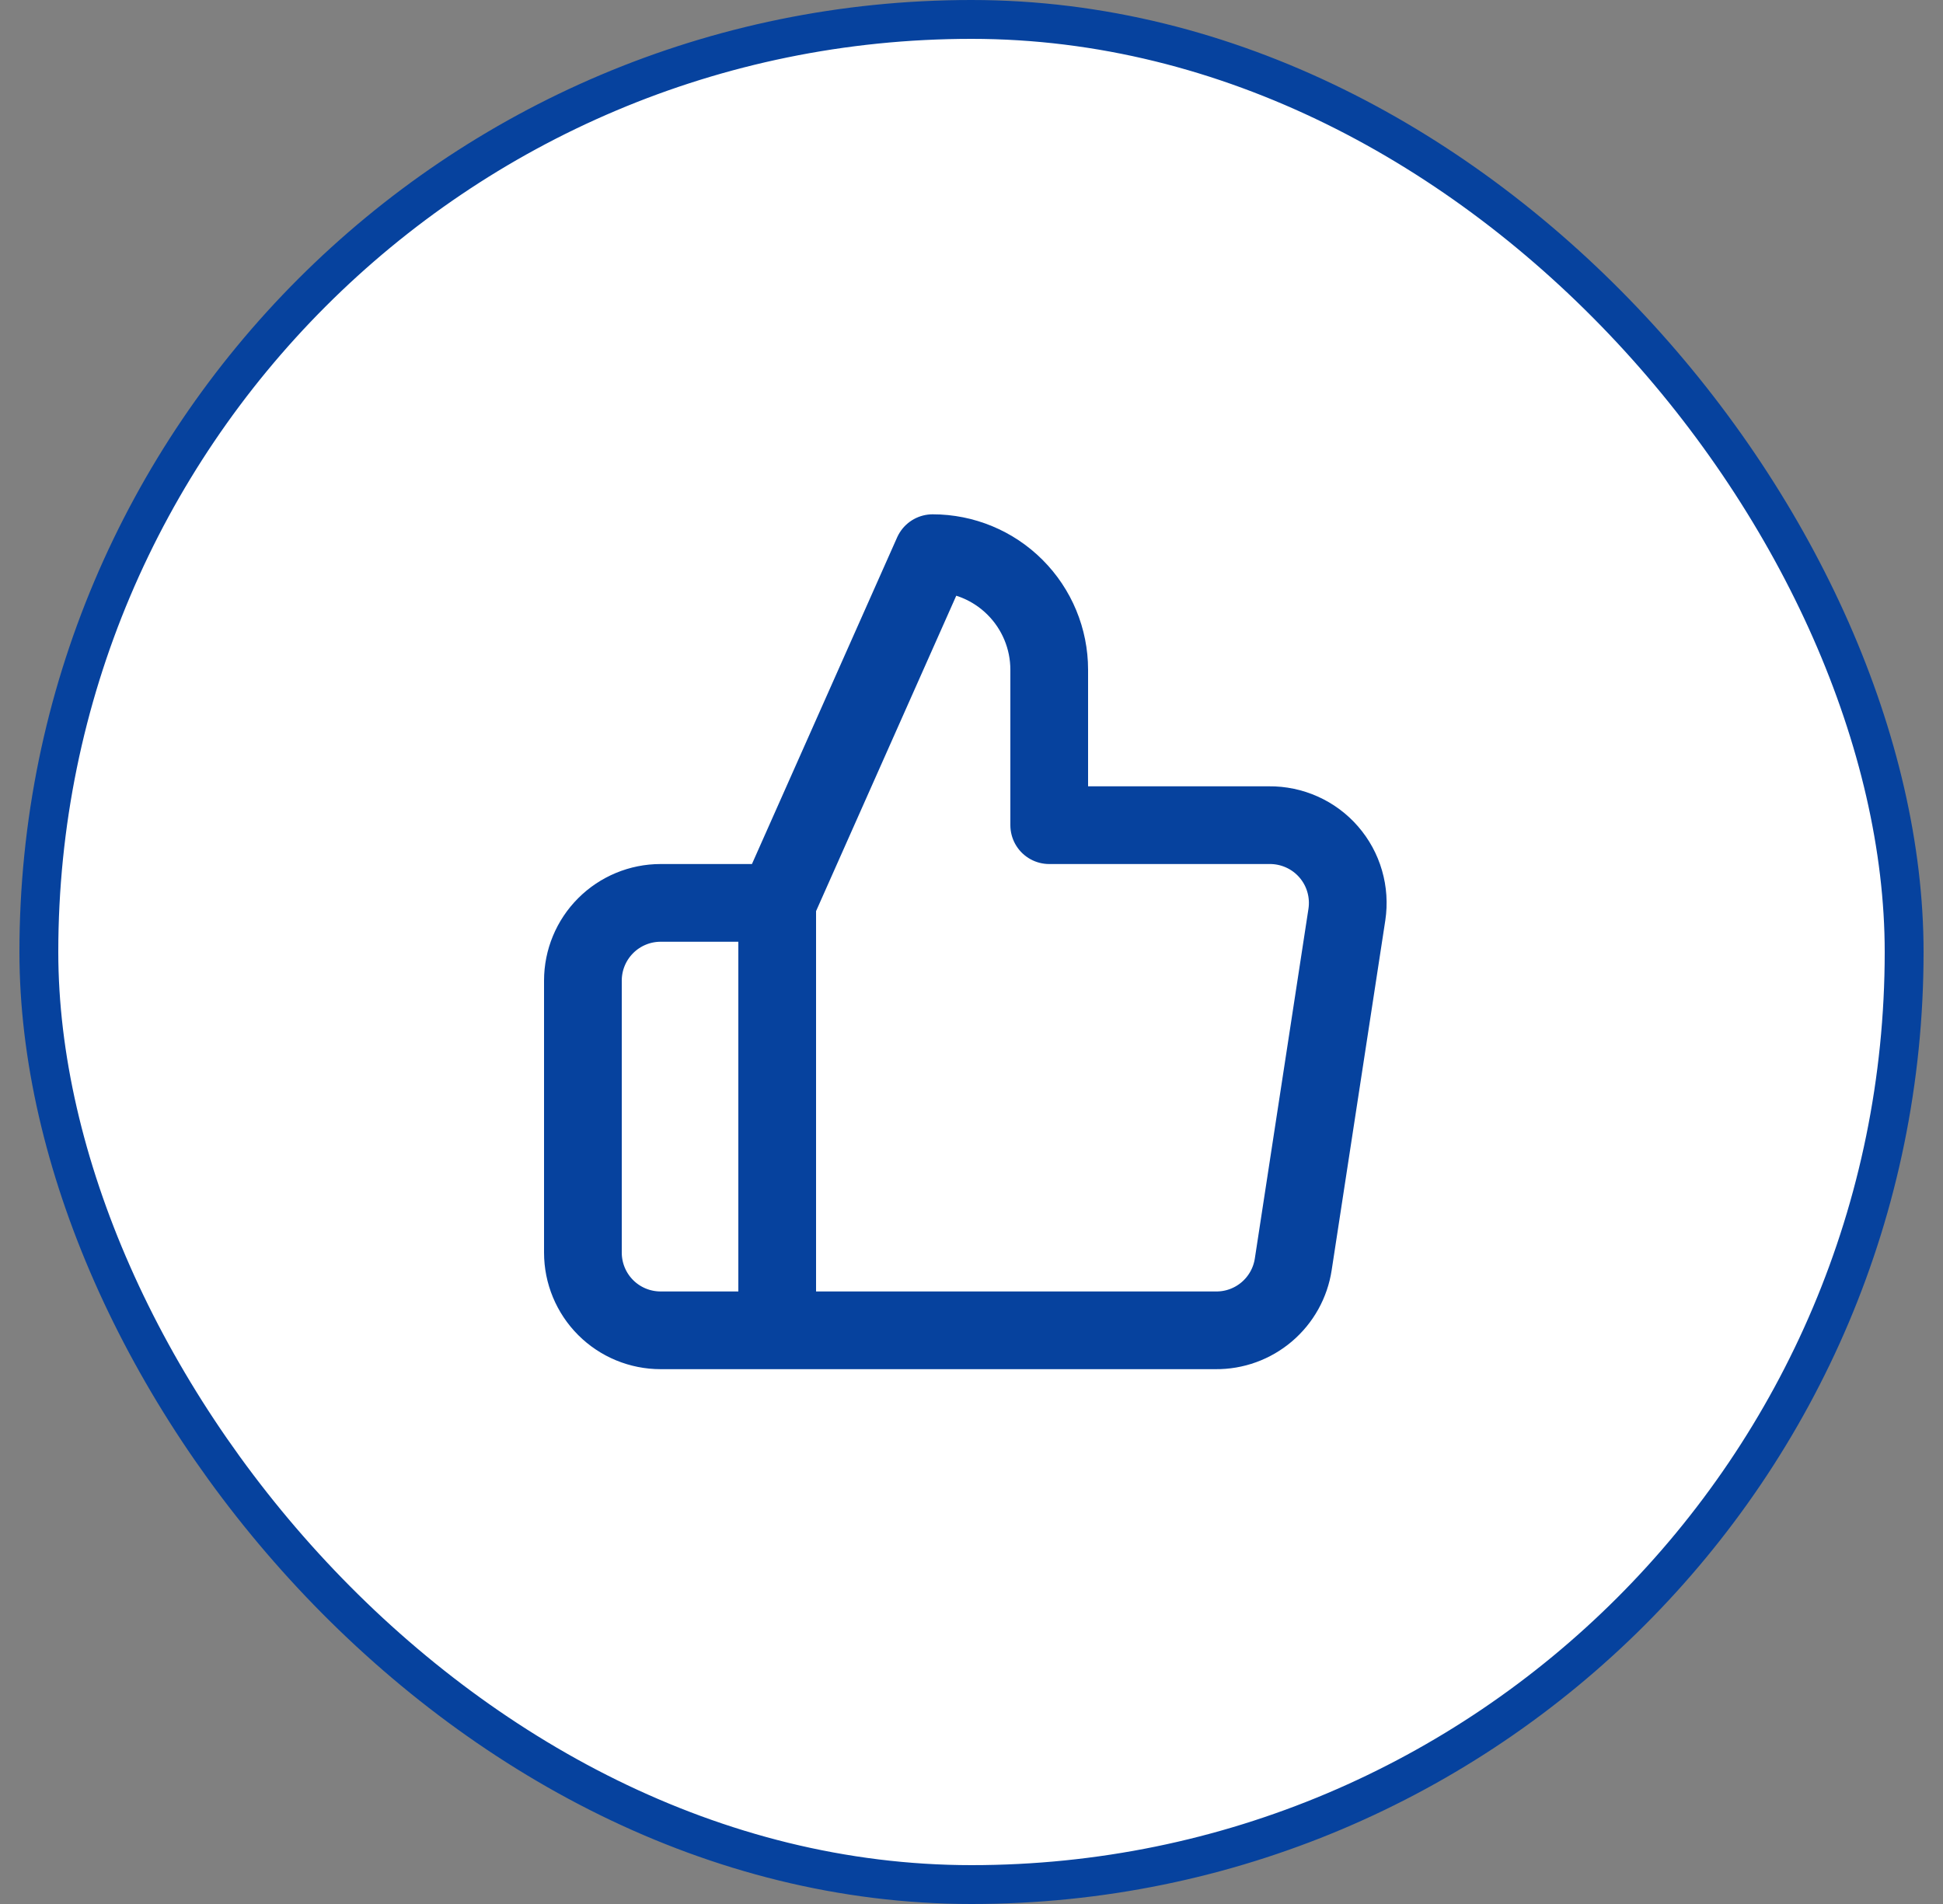 <?xml version="1.0" encoding="UTF-8"?>
<svg xmlns="http://www.w3.org/2000/svg" width="50" height="49" viewBox="0 0 50 49" fill="none">
  <rect x="0" y="0" width="50" height="49" fill="#808080" stroke="none"/>
  <rect x="1" y="0.5" width="48" height="48" rx="24" fill="white"></rect>
  <rect x="1" y="0.5" width="48" height="48" rx="24" stroke="#06429E"></rect>
  <path d="M20 34.236H17C16.47 34.236 15.961 34.026 15.586 33.651C15.211 33.276 15 32.767 15 32.236V25.236C15 24.706 15.211 24.197 15.586 23.822C15.961 23.447 16.47 23.236 17 23.236H20M27 21.236V17.236C27 16.441 26.684 15.678 26.121 15.115C25.559 14.552 24.796 14.236 24 14.236L20 23.236V34.236H31.28C31.762 34.242 32.23 34.073 32.598 33.76C32.965 33.448 33.208 33.013 33.28 32.536L34.66 23.536C34.703 23.25 34.684 22.957 34.603 22.679C34.523 22.4 34.382 22.143 34.192 21.924C34.002 21.705 33.766 21.53 33.502 21.412C33.237 21.293 32.95 21.233 32.66 21.236H27Z" stroke="#06429E" stroke-width="2" stroke-linecap="round" stroke-linejoin="round"></path>
</svg>
